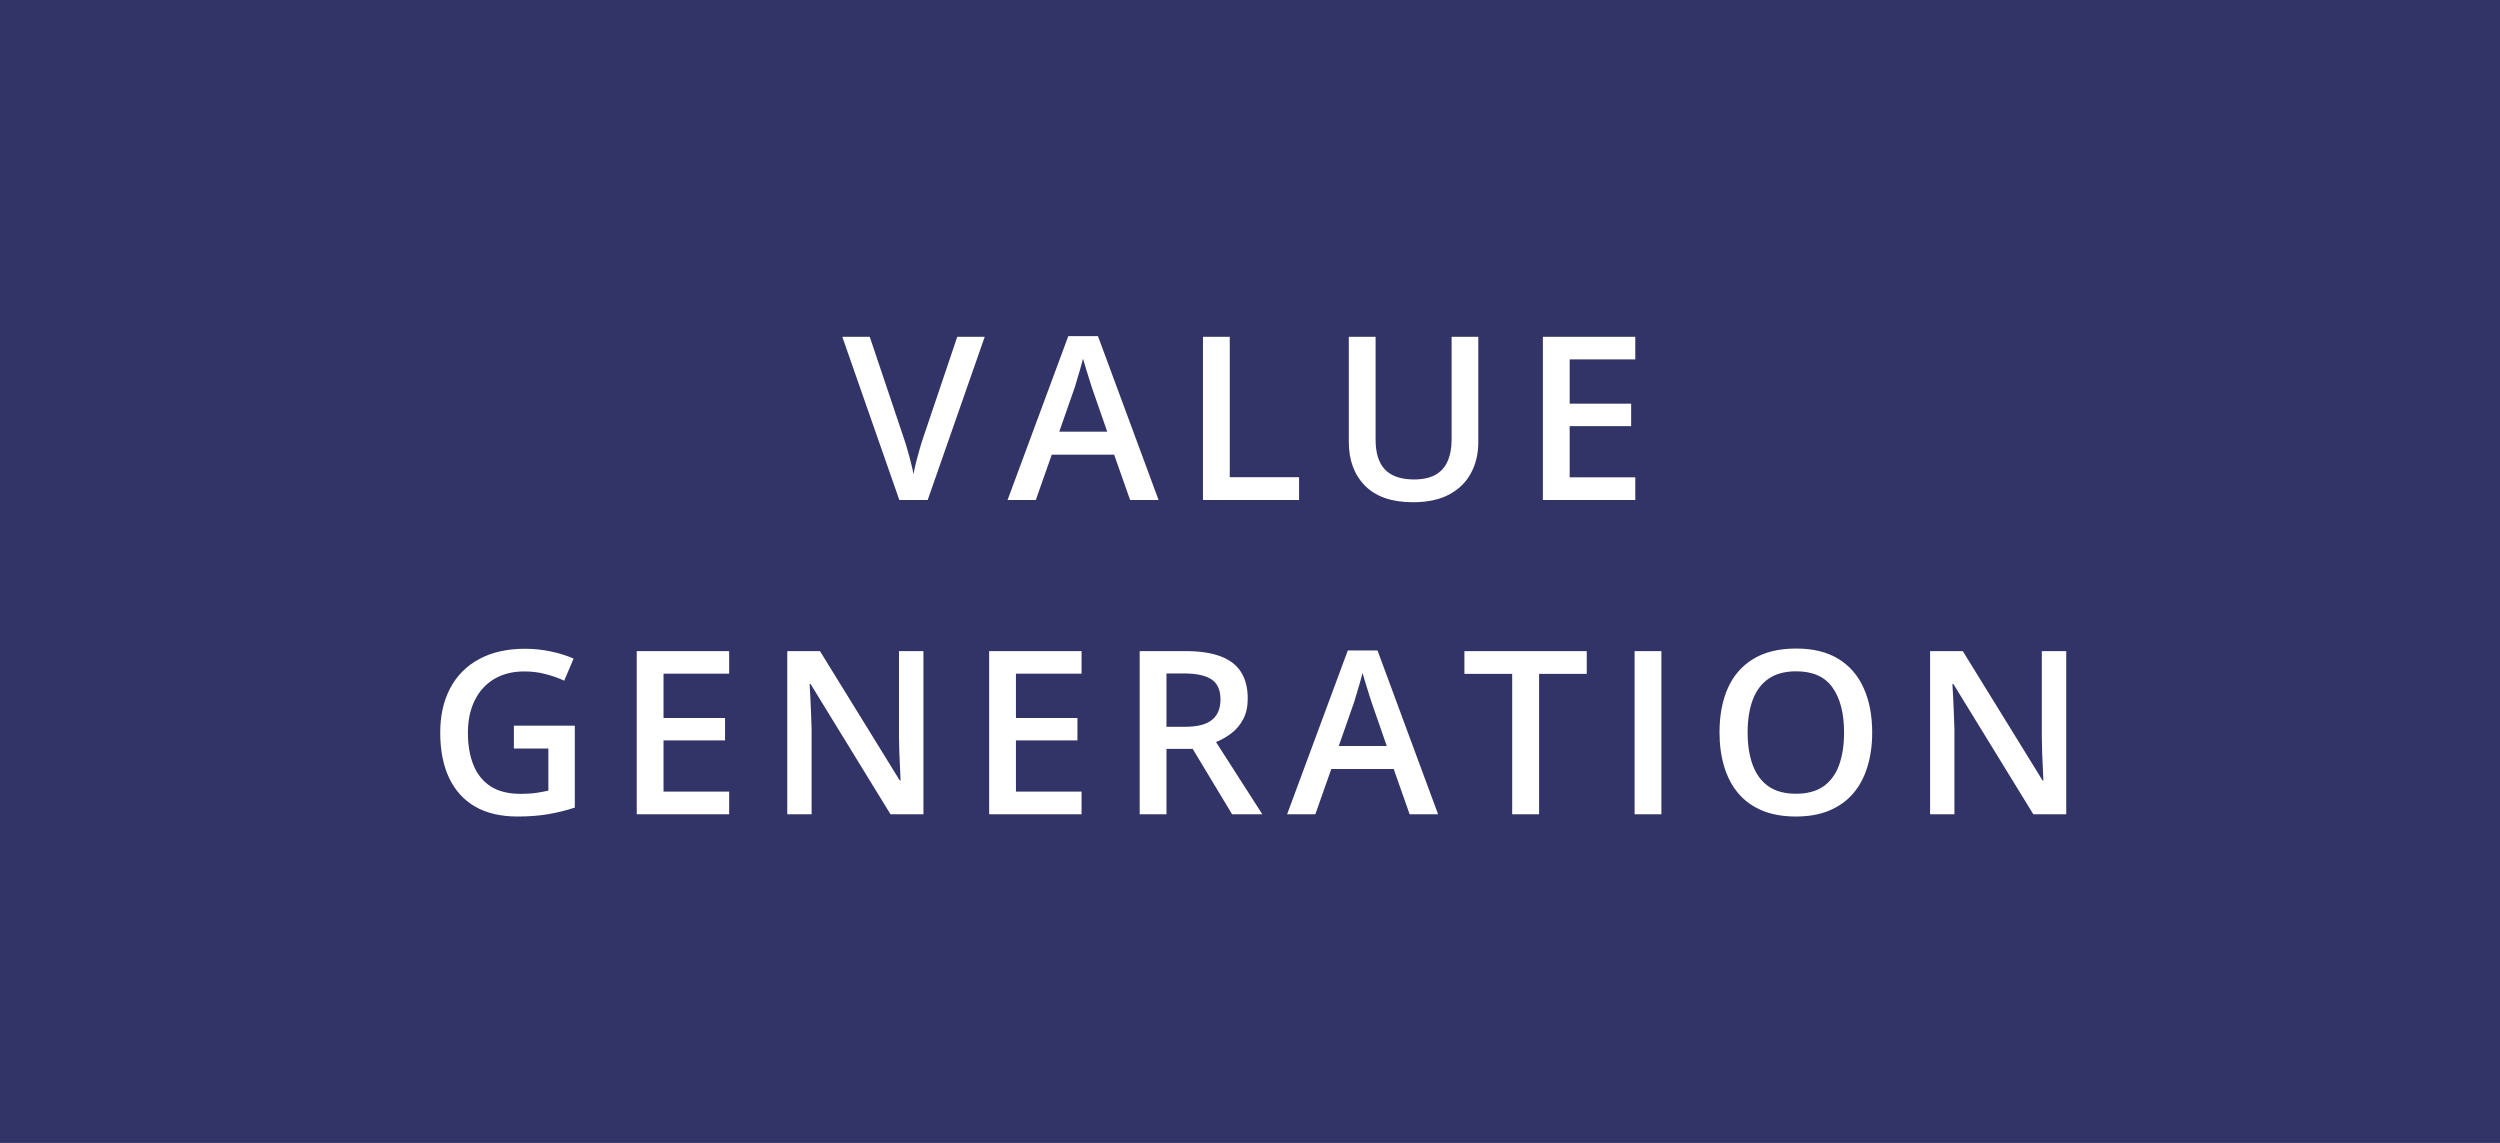 <svg width="175" height="80" viewBox="0 0 175 80" fill="none" xmlns="http://www.w3.org/2000/svg">
<rect x="0" y="0" width="175" height="80" fill="#808080" stroke="none"/>
<g clip-path="url(#clip0_3220_1421)">
<rect width="220" height="116" fill="#323467"/>
<path d="M68.93 23.578L64.938 35H62.953L58.961 23.578H60.883L63.289 30.734C63.362 30.943 63.44 31.195 63.523 31.492C63.612 31.789 63.693 32.089 63.766 32.391C63.844 32.693 63.904 32.961 63.945 33.195C63.987 32.961 64.044 32.693 64.117 32.391C64.195 32.089 64.276 31.789 64.359 31.492C64.443 31.195 64.521 30.94 64.594 30.727L67.008 23.578H68.93ZM79.108 35L77.991 31.828H73.623L72.506 35H70.53L74.78 23.531H76.858L81.1 35H79.108ZM77.506 30.219L76.42 27.094C76.379 26.958 76.319 26.768 76.241 26.523C76.162 26.273 76.084 26.021 76.006 25.766C75.928 25.505 75.863 25.287 75.811 25.109C75.759 25.323 75.694 25.562 75.616 25.828C75.543 26.088 75.47 26.333 75.397 26.562C75.329 26.792 75.277 26.969 75.241 27.094L74.147 30.219H77.506ZM84.208 35V23.578H86.083V33.406H90.934V35H84.208ZM103.48 23.578V30.969C103.48 31.766 103.31 32.479 102.972 33.109C102.639 33.74 102.133 34.24 101.456 34.609C100.779 34.974 99.928 35.156 98.902 35.156C97.438 35.156 96.323 34.773 95.558 34.008C94.797 33.237 94.417 32.214 94.417 30.938V23.578H96.292V30.773C96.292 31.727 96.516 32.43 96.964 32.883C97.412 33.336 98.081 33.562 98.972 33.562C99.587 33.562 100.086 33.456 100.472 33.242C100.863 33.023 101.149 32.706 101.331 32.289C101.519 31.867 101.613 31.359 101.613 30.766V23.578H103.48ZM114.47 35H108.002V23.578H114.47V25.156H109.877V28.258H114.181V29.828H109.877V33.414H114.47V35ZM35.972 50.797H40.237V56.531C39.639 56.729 39.019 56.883 38.378 56.992C37.737 57.102 37.019 57.156 36.222 57.156C35.06 57.156 34.076 56.927 33.269 56.469C32.467 56.005 31.857 55.336 31.441 54.461C31.024 53.581 30.816 52.521 30.816 51.281C30.816 50.089 31.047 49.055 31.511 48.18C31.974 47.3 32.649 46.62 33.534 46.141C34.42 45.656 35.493 45.414 36.753 45.414C37.373 45.414 37.972 45.477 38.55 45.602C39.133 45.721 39.667 45.888 40.152 46.102L39.495 47.648C39.11 47.466 38.678 47.312 38.198 47.188C37.719 47.062 37.222 47 36.706 47C35.889 47 35.183 47.177 34.589 47.531C34.001 47.885 33.547 48.385 33.23 49.031C32.912 49.672 32.753 50.43 32.753 51.305C32.753 52.154 32.881 52.898 33.136 53.539C33.391 54.18 33.79 54.68 34.331 55.039C34.878 55.393 35.584 55.57 36.448 55.57C36.881 55.57 37.248 55.547 37.55 55.5C37.852 55.453 38.131 55.401 38.386 55.344V52.398H35.972V50.797ZM51.041 57H44.572V45.578H51.041V47.156H46.447V50.258H50.752V51.828H46.447V55.414H51.041V57ZM64.641 57H62.336L56.742 47.883H56.672C56.693 48.19 56.711 48.516 56.727 48.859C56.747 49.203 56.763 49.557 56.773 49.922C56.789 50.286 56.802 50.656 56.812 51.031V57H55.109V45.578H57.398L62.984 54.633H63.039C63.029 54.367 63.016 54.062 63 53.719C62.984 53.375 62.969 53.021 62.953 52.656C62.943 52.286 62.935 51.93 62.93 51.586V45.578H64.641V57ZM75.709 57H69.241V45.578H75.709V47.156H71.116V50.258H75.42V51.828H71.116V55.414H75.709V57ZM82.989 45.578C83.973 45.578 84.786 45.698 85.427 45.938C86.072 46.177 86.552 46.542 86.864 47.031C87.182 47.521 87.341 48.143 87.341 48.898C87.341 49.461 87.237 49.94 87.028 50.336C86.82 50.732 86.546 51.06 86.208 51.32C85.869 51.581 85.507 51.789 85.122 51.945L88.364 57H86.247L83.489 52.422H81.653V57H79.778V45.578H82.989ZM82.864 47.141H81.653V50.875H82.95C83.82 50.875 84.45 50.714 84.841 50.391C85.237 50.068 85.434 49.591 85.434 48.961C85.434 48.3 85.223 47.831 84.802 47.555C84.385 47.279 83.739 47.141 82.864 47.141ZM98.675 57L97.558 53.828H93.191L92.073 57H90.097L94.347 45.531H96.425L100.667 57H98.675ZM97.073 52.219L95.987 49.094C95.946 48.958 95.886 48.768 95.808 48.523C95.73 48.273 95.652 48.021 95.573 47.766C95.495 47.505 95.43 47.286 95.378 47.109C95.326 47.323 95.261 47.562 95.183 47.828C95.11 48.089 95.037 48.333 94.964 48.562C94.896 48.792 94.844 48.969 94.808 49.094L93.714 52.219H97.073ZM107.736 57H105.853V47.172H102.509V45.578H111.072V47.172H107.736V57ZM114.422 57V45.578H116.297V57H114.422ZM131.053 51.273C131.053 52.154 130.941 52.956 130.717 53.68C130.498 54.398 130.168 55.018 129.725 55.539C129.282 56.055 128.728 56.453 128.061 56.734C127.394 57.016 126.613 57.156 125.717 57.156C124.806 57.156 124.014 57.016 123.342 56.734C122.676 56.453 122.121 56.052 121.678 55.531C121.241 55.01 120.913 54.388 120.694 53.664C120.475 52.94 120.366 52.138 120.366 51.258C120.366 50.081 120.558 49.055 120.944 48.18C121.334 47.3 121.926 46.617 122.717 46.133C123.514 45.643 124.519 45.398 125.733 45.398C126.92 45.398 127.907 45.641 128.694 46.125C129.48 46.609 130.069 47.292 130.459 48.172C130.855 49.047 131.053 50.081 131.053 51.273ZM122.334 51.273C122.334 52.154 122.454 52.917 122.694 53.562C122.933 54.203 123.301 54.698 123.795 55.047C124.295 55.391 124.936 55.562 125.717 55.562C126.504 55.562 127.144 55.391 127.639 55.047C128.134 54.698 128.498 54.203 128.733 53.562C128.967 52.917 129.084 52.154 129.084 51.273C129.084 49.935 128.816 48.888 128.28 48.133C127.748 47.372 126.899 46.992 125.733 46.992C124.952 46.992 124.308 47.164 123.803 47.508C123.303 47.852 122.933 48.344 122.694 48.984C122.454 49.62 122.334 50.383 122.334 51.273ZM144.637 57H142.333L136.739 47.883H136.669C136.69 48.19 136.708 48.516 136.723 48.859C136.744 49.203 136.76 49.557 136.77 49.922C136.786 50.286 136.799 50.656 136.809 51.031V57H135.106V45.578H137.395L142.981 54.633H143.036C143.026 54.367 143.012 54.062 142.997 53.719C142.981 53.375 142.966 53.021 142.95 52.656C142.94 52.286 142.932 51.93 142.927 51.586V45.578H144.637V57Z" fill="white"/>
</g>
<defs>
<clipPath id="clip0_3220_1421">
<rect width="175" height="80" fill="white"/>
</clipPath>
</defs>
</svg>
